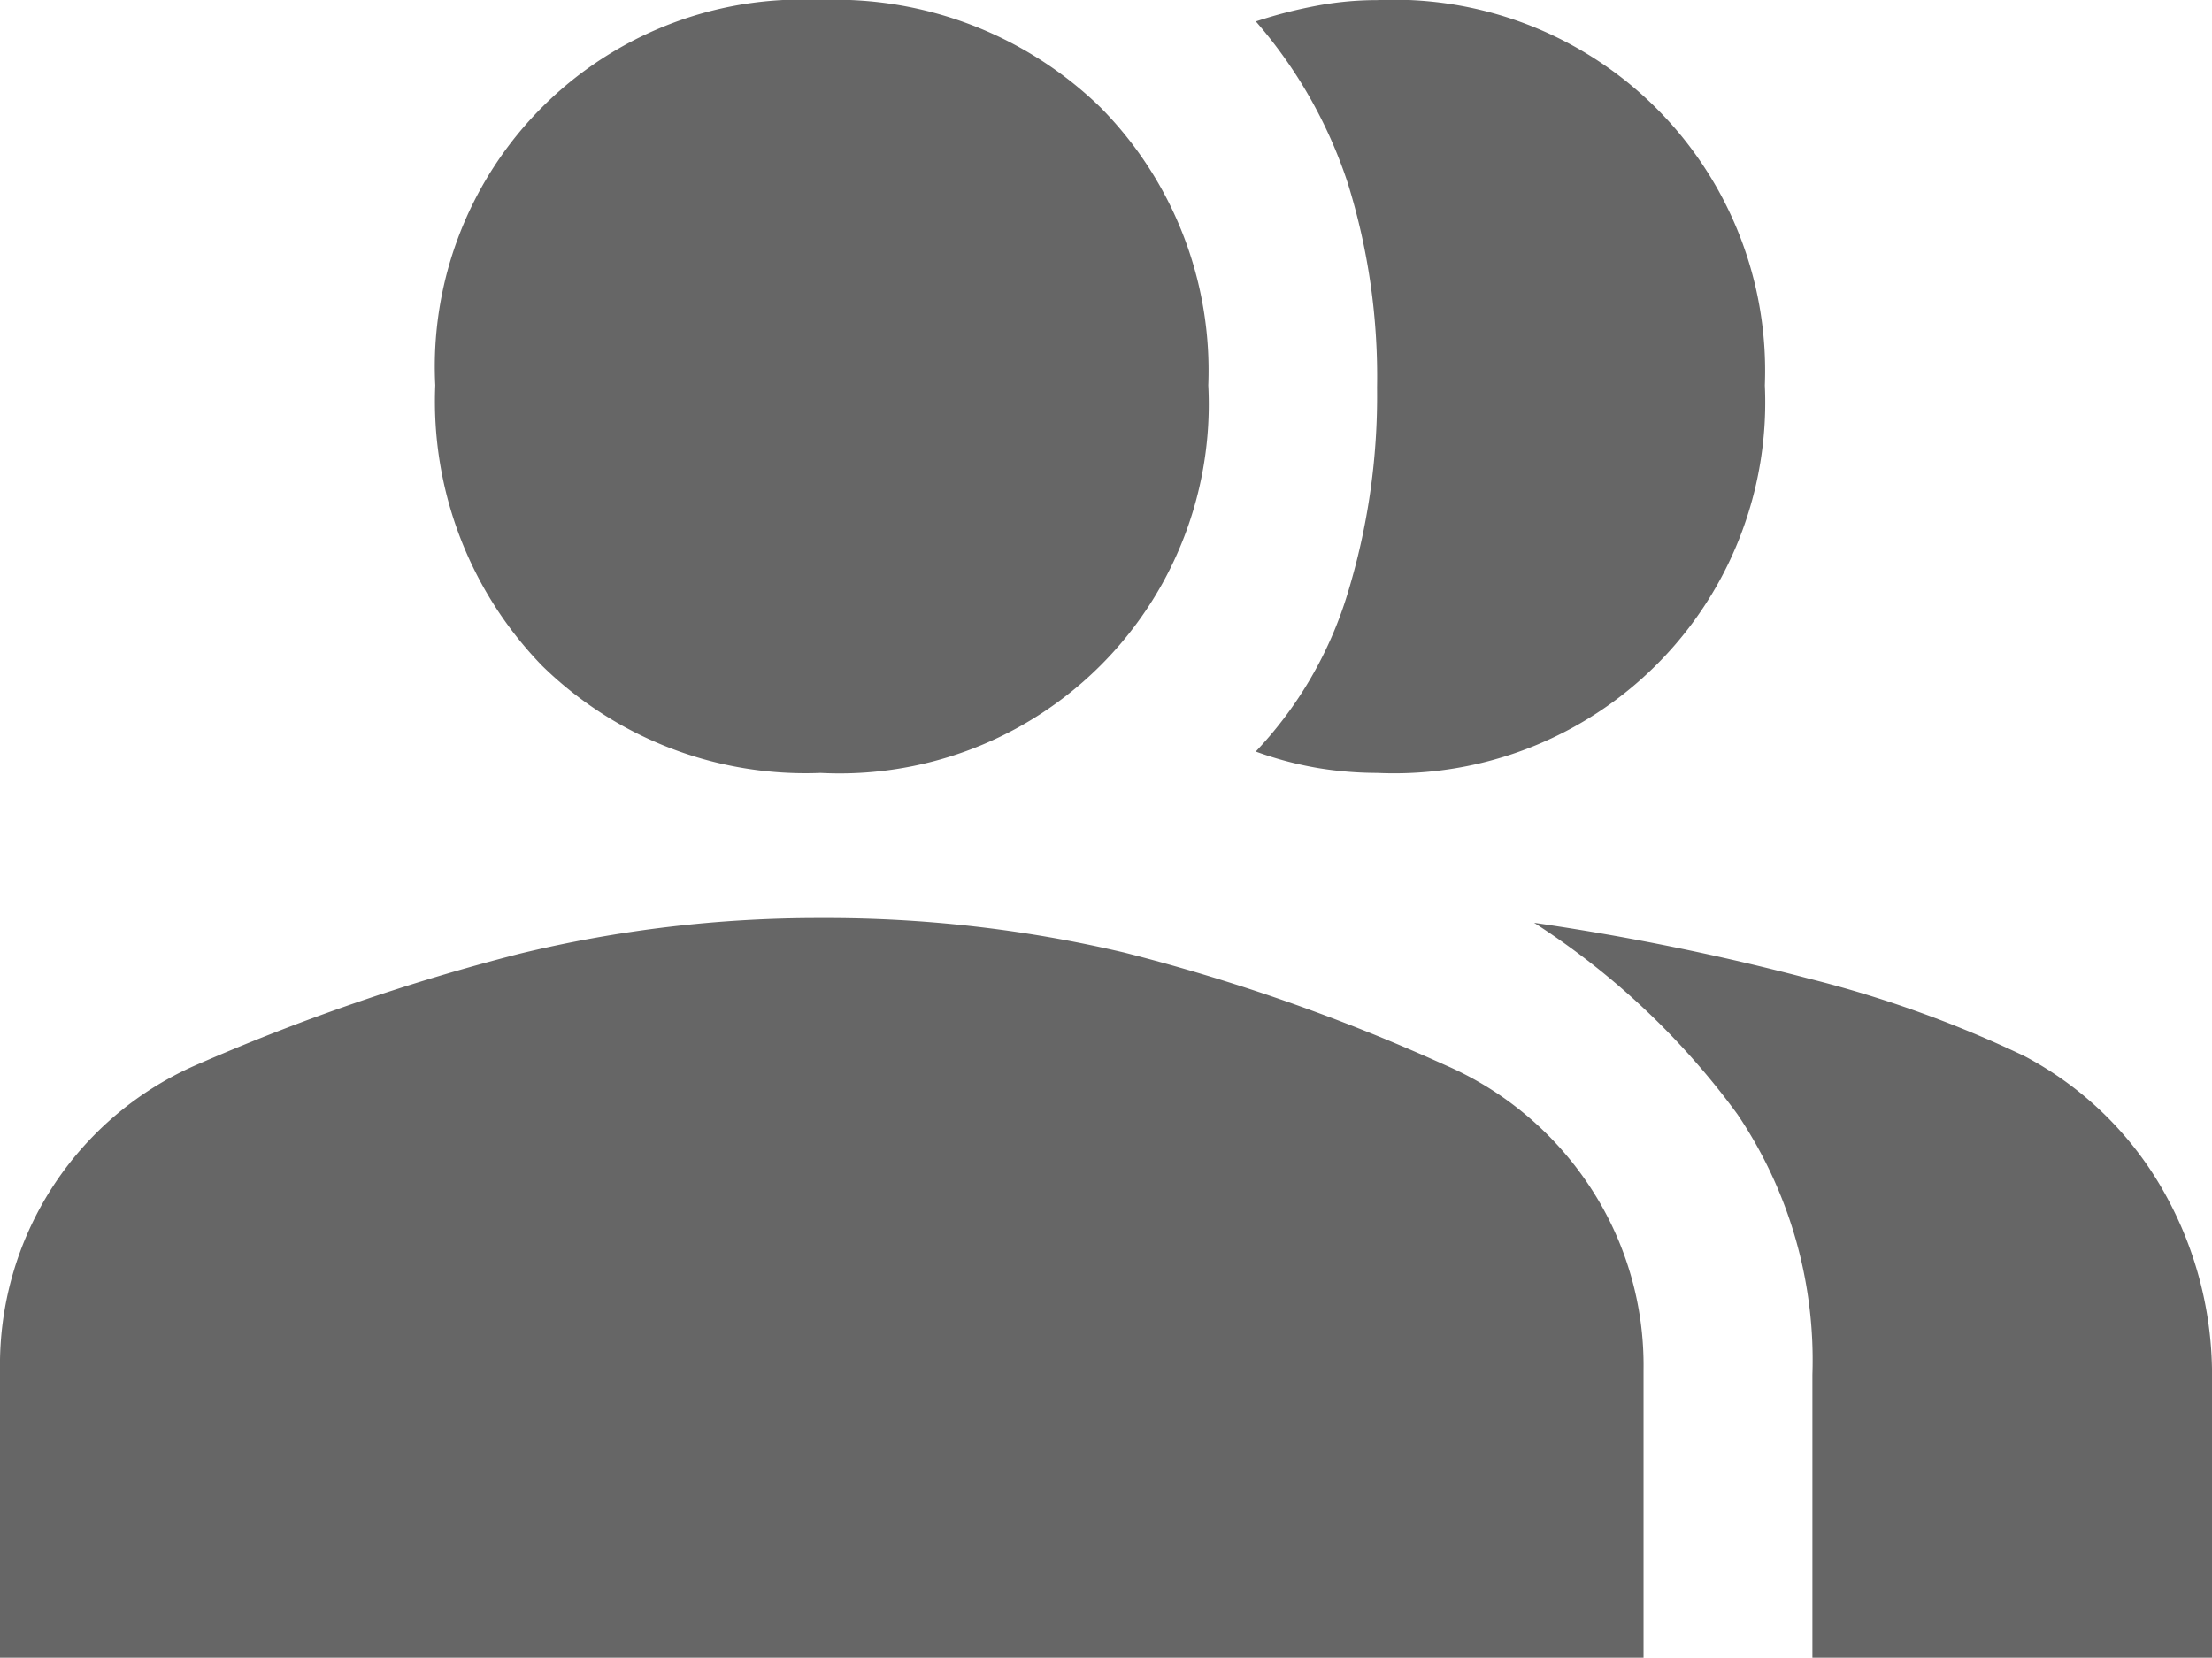 <svg xmlns="http://www.w3.org/2000/svg" width="23.25" height="17.425" viewBox="0 0 23.25 17.425">
  <path id="group_FILL1_wght700_GRAD0_opsz48" d="M.75,24.475V21.45a3.44,3.44,0,0,1,2.05-3.2,22.254,22.254,0,0,1,3.412-1.175A13.3,13.3,0,0,1,9.375,16.7a13.636,13.636,0,0,1,3.188.362A20.3,20.3,0,0,1,15.95,18.25a3.476,3.476,0,0,1,1.512,1.275,3.41,3.41,0,0,1,.563,1.925v3.025Zm19.05,0V21.5a4.618,4.618,0,0,0-.788-2.737,8.028,8.028,0,0,0-2.137-2.013,25.984,25.984,0,0,1,2.888.587,12.051,12.051,0,0,1,2.263.813,3.617,3.617,0,0,1,1.438,1.375A3.92,3.92,0,0,1,24,21.575v2.9Zm-10.425-9.3A3.957,3.957,0,0,1,6.45,14.05,3.989,3.989,0,0,1,5.325,11.1a3.858,3.858,0,0,1,4.05-4.05,4,4,0,0,1,2.938,1.125A3.933,3.933,0,0,1,13.45,11.1a3.88,3.88,0,0,1-4.075,4.075ZM19.3,11.1a3.9,3.9,0,0,1-4.075,4.075,3.874,3.874,0,0,1-.613-.05,3.732,3.732,0,0,1-.663-.175,4.174,4.174,0,0,0,.962-1.65,7.1,7.1,0,0,0,.313-2.175,6.836,6.836,0,0,0-.312-2.163,4.936,4.936,0,0,0-.962-1.687,4.9,4.9,0,0,1,.625-.162,3.435,3.435,0,0,1,.65-.062A3.9,3.9,0,0,1,19.3,11.1Z" transform="translate(-0.75 -7.05)" fill="#666"/>
</svg>
